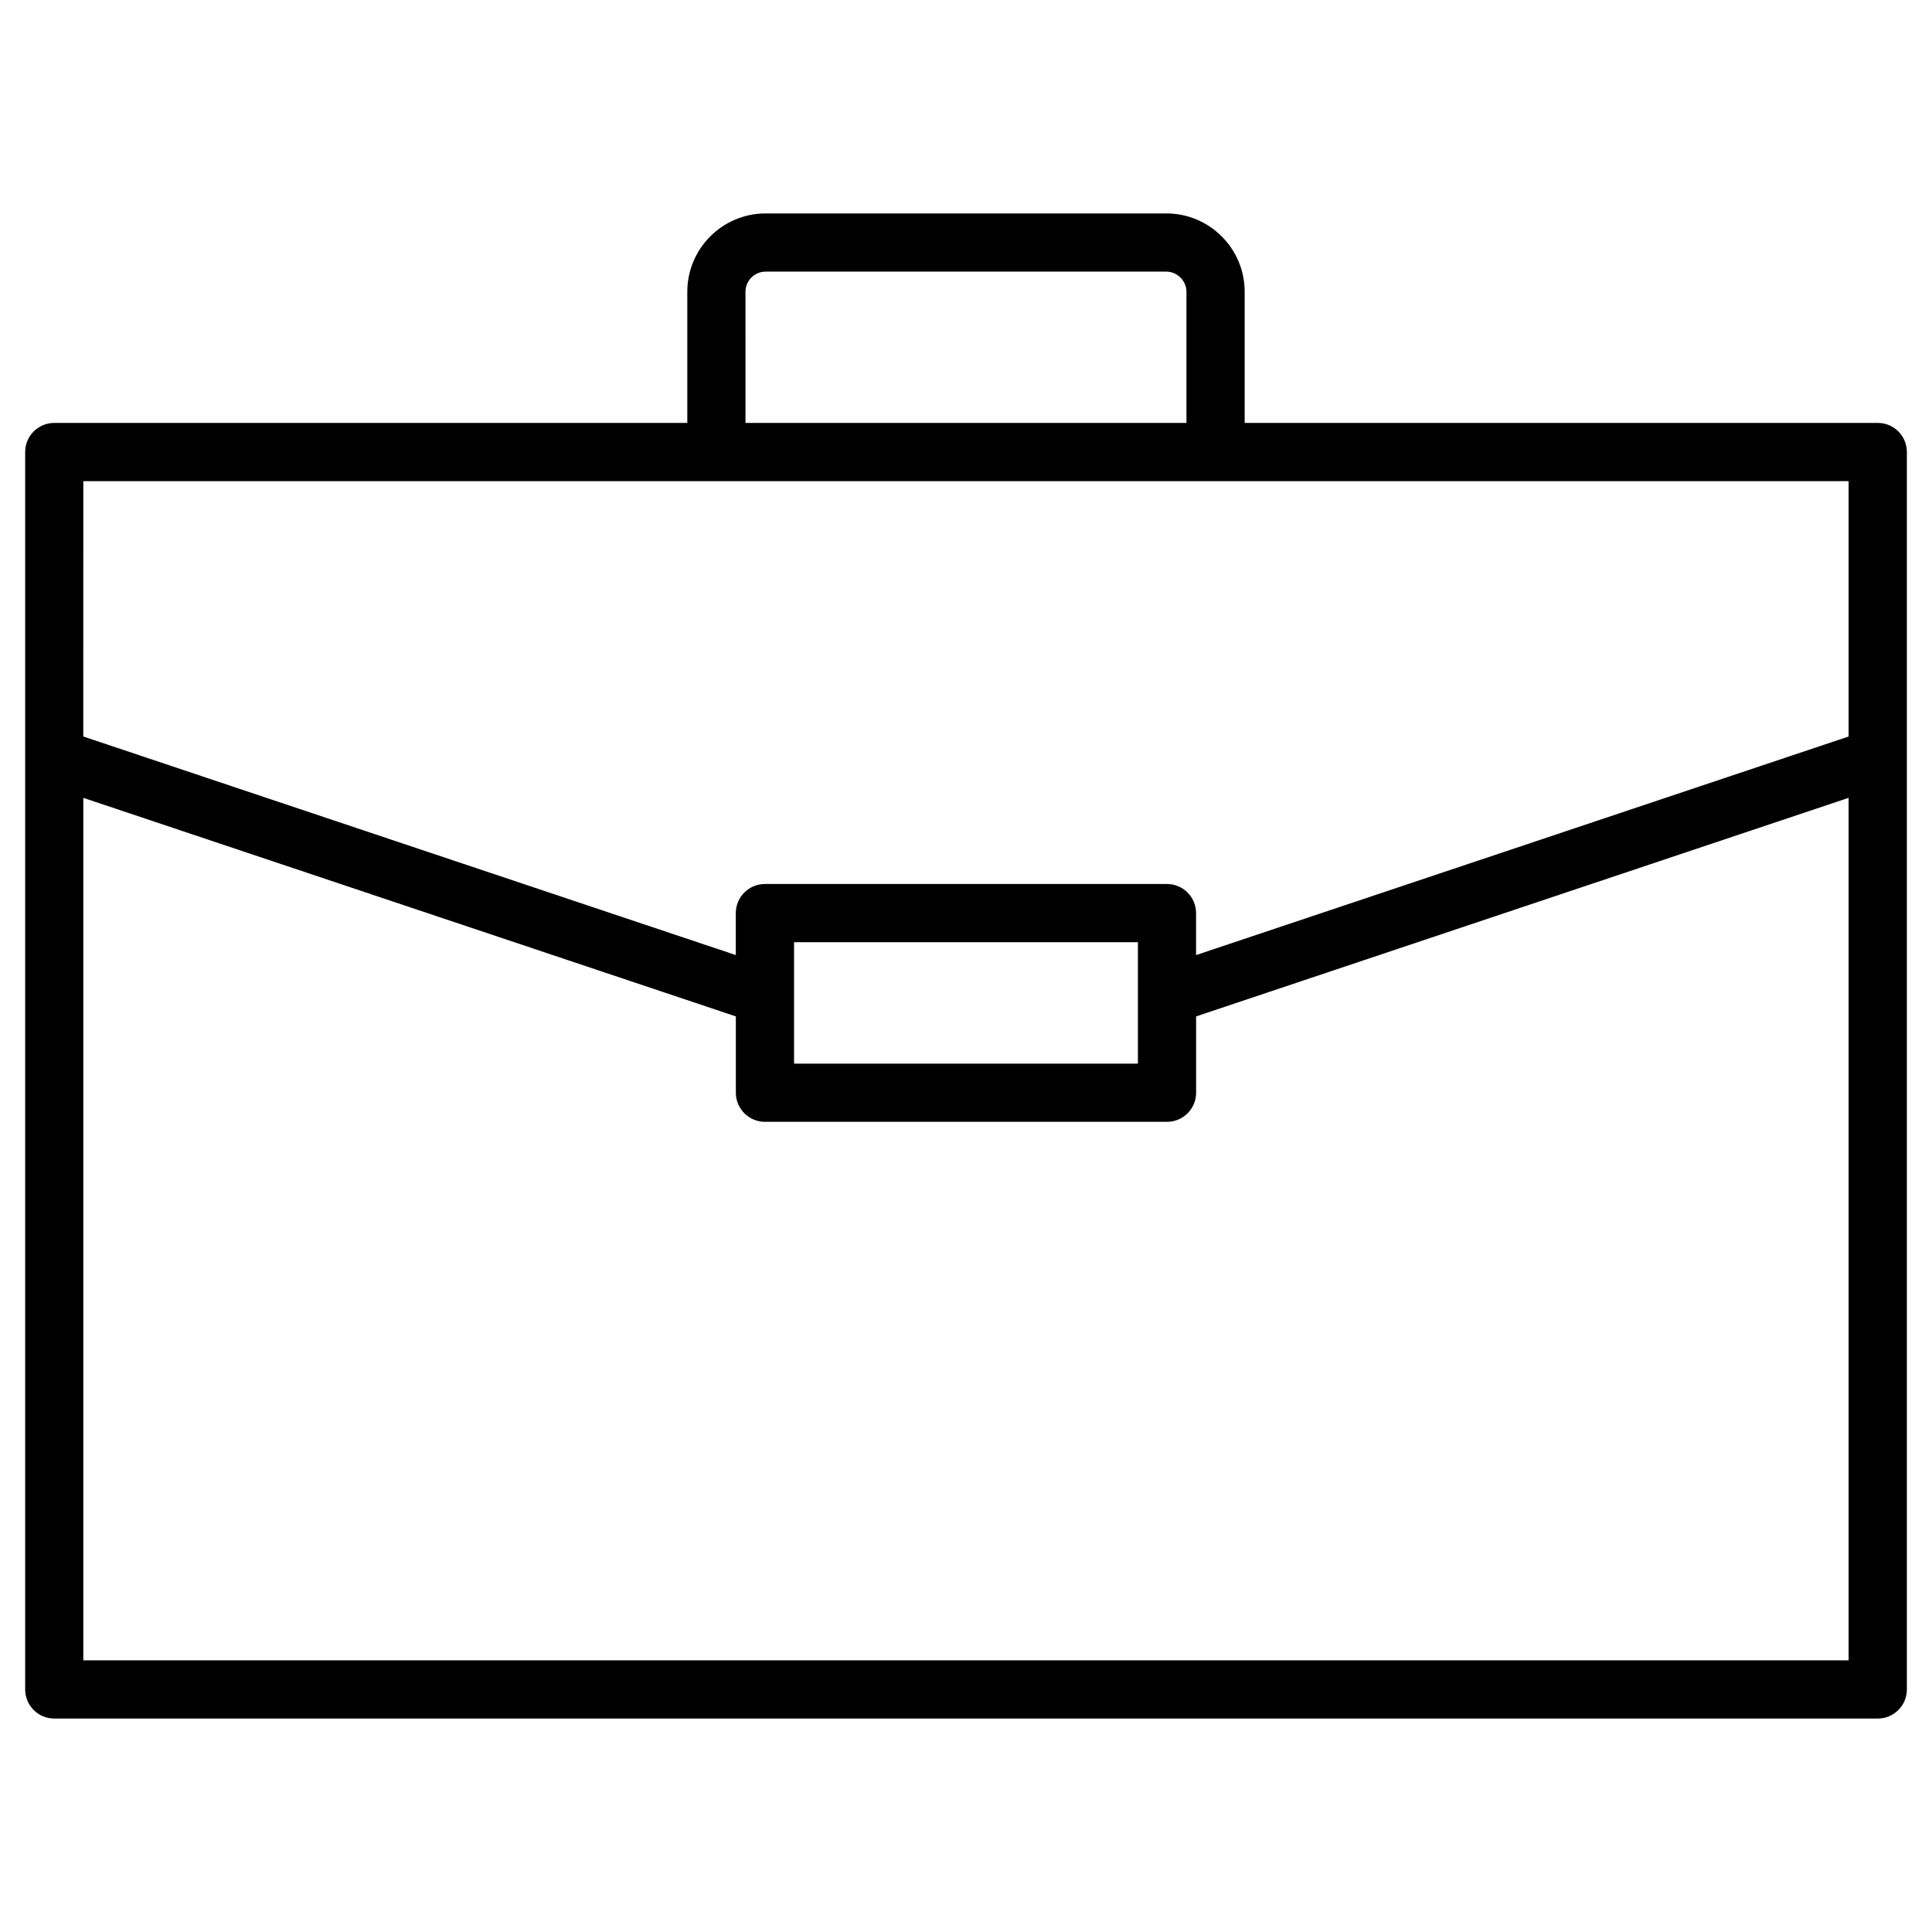 <?xml version="1.0" encoding="UTF-8"?>
<!-- Uploaded to: SVG Repo, www.svgrepo.com, Generator: SVG Repo Mixer Tools -->
<svg fill="#000000" width="800px" height="800px" version="1.1" viewBox="144 144 512 512" xmlns="http://www.w3.org/2000/svg">
 <path d="m641.62 256.08h-167.77v-34.762c0-11.449-9.316-20.758-20.754-20.758h-106.19c-11.453 0-20.766 9.316-20.766 20.758v34.762h-167.76c-4.258 0-7.711 3.449-7.711 7.711v327.93c0 4.258 3.453 7.711 7.711 7.711h483.25c4.258 0 7.711-3.453 7.711-7.711v-327.93c0-4.262-3.453-7.715-7.711-7.715zm-300.06-34.762c0-2.941 2.394-5.336 5.34-5.336h106.19c2.894 0 5.332 2.445 5.332 5.336v34.762h-116.86zm-175.48 50.188h467.82v67.676l-172.93 57.922v-11.125c0-4.262-3.453-7.711-7.711-7.711h-106.55c-4.258 0-7.711 3.449-7.711 7.711v11.125l-172.93-57.93zm279.48 122.18v32.188h-91.129v-32.188zm-279.48 190.32v-228.57l172.93 57.922v20.223c0 4.258 3.453 7.711 7.711 7.711h106.55c4.258 0 7.711-3.453 7.711-7.711v-20.223l172.92-57.926v228.57h-467.82z"/>
</svg>